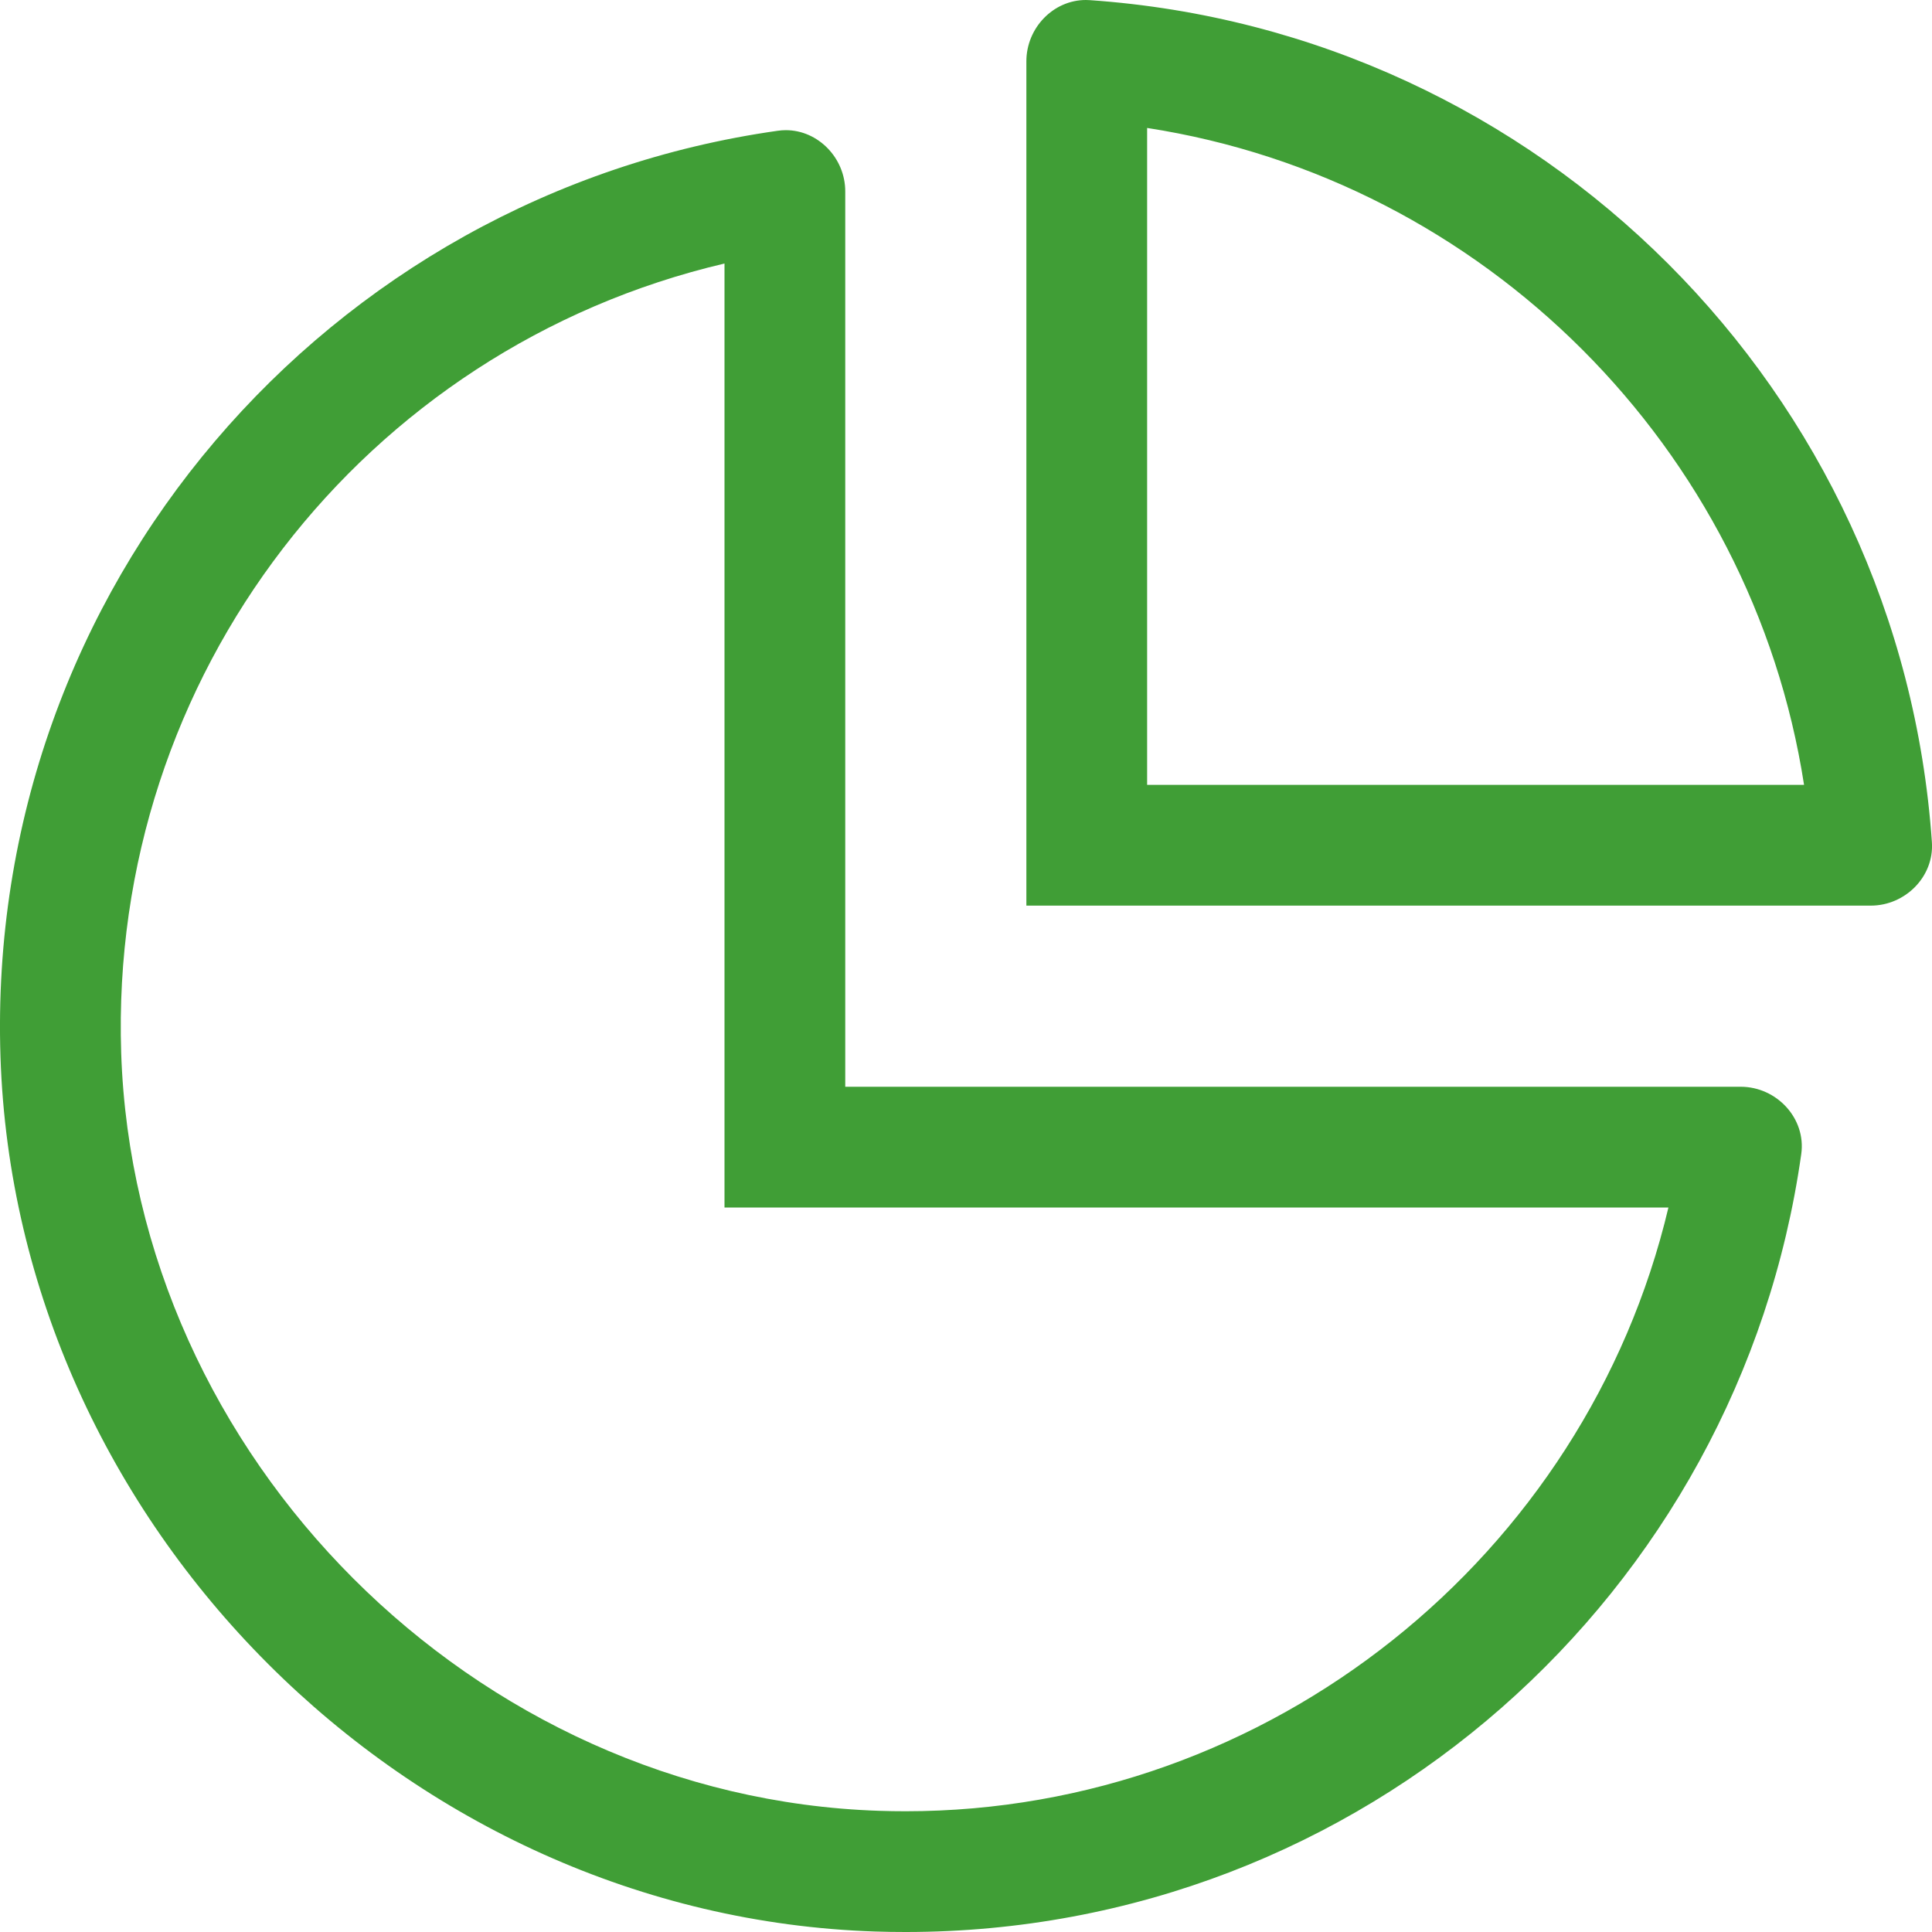 <?xml version="1.0" encoding="UTF-8"?>
<svg width="40px" height="40px" viewBox="0 0 40 40" version="1.1" xmlns="http://www.w3.org/2000/svg" xmlns:xlink="http://www.w3.org/1999/xlink">
    <title>chart-pie-alt</title>
    <g id="Company" stroke="none" stroke-width="1" fill="none" fill-rule="evenodd">
        <path d="M38.732,18.75 C39.446,18.75 40.046,18.149 39.998,17.438 C39.353,8.105 31.895,0.647 22.562,0.003 C22.535,0.001 22.508,8.34465027e-05 22.481,8.34465027e-05 C21.805,8.34465027e-05 21.25,0.581 21.25,1.268 L21.25,18.75 L38.732,18.75 Z M37.351,16.25 L23.75,16.25 L23.75,2.649 C30.723,3.727 36.272,9.277 37.351,16.25 Z M18.75,40 C28.206,40 36.007,32.995 37.293,23.894 C37.397,23.155 36.784,22.5 36.038,22.5 L17.5,22.5 L17.5,3.962 C17.5,3.272 16.939,2.695 16.27,2.695 C16.216,2.695 16.161,2.699 16.105,2.707 C6.803,4.021 -0.309,12.143 0.01,21.881 C0.328,31.57 8.43,39.672 18.119,39.99 C18.33,39.997 18.541,40 18.75,40 Z M18.75,37.5 C18.568,37.5 18.384,37.497 18.202,37.491 C9.823,37.216 2.784,30.176 2.509,21.798 C2.253,13.986 7.535,7.206 15,5.456 L15,25 L34.543,25 C32.833,32.221 26.288,37.5 18.75,37.5 Z" id="chart-pie-alt" fill="#409E36" fill-rule="nonzero"></path>
    </g>
</svg>